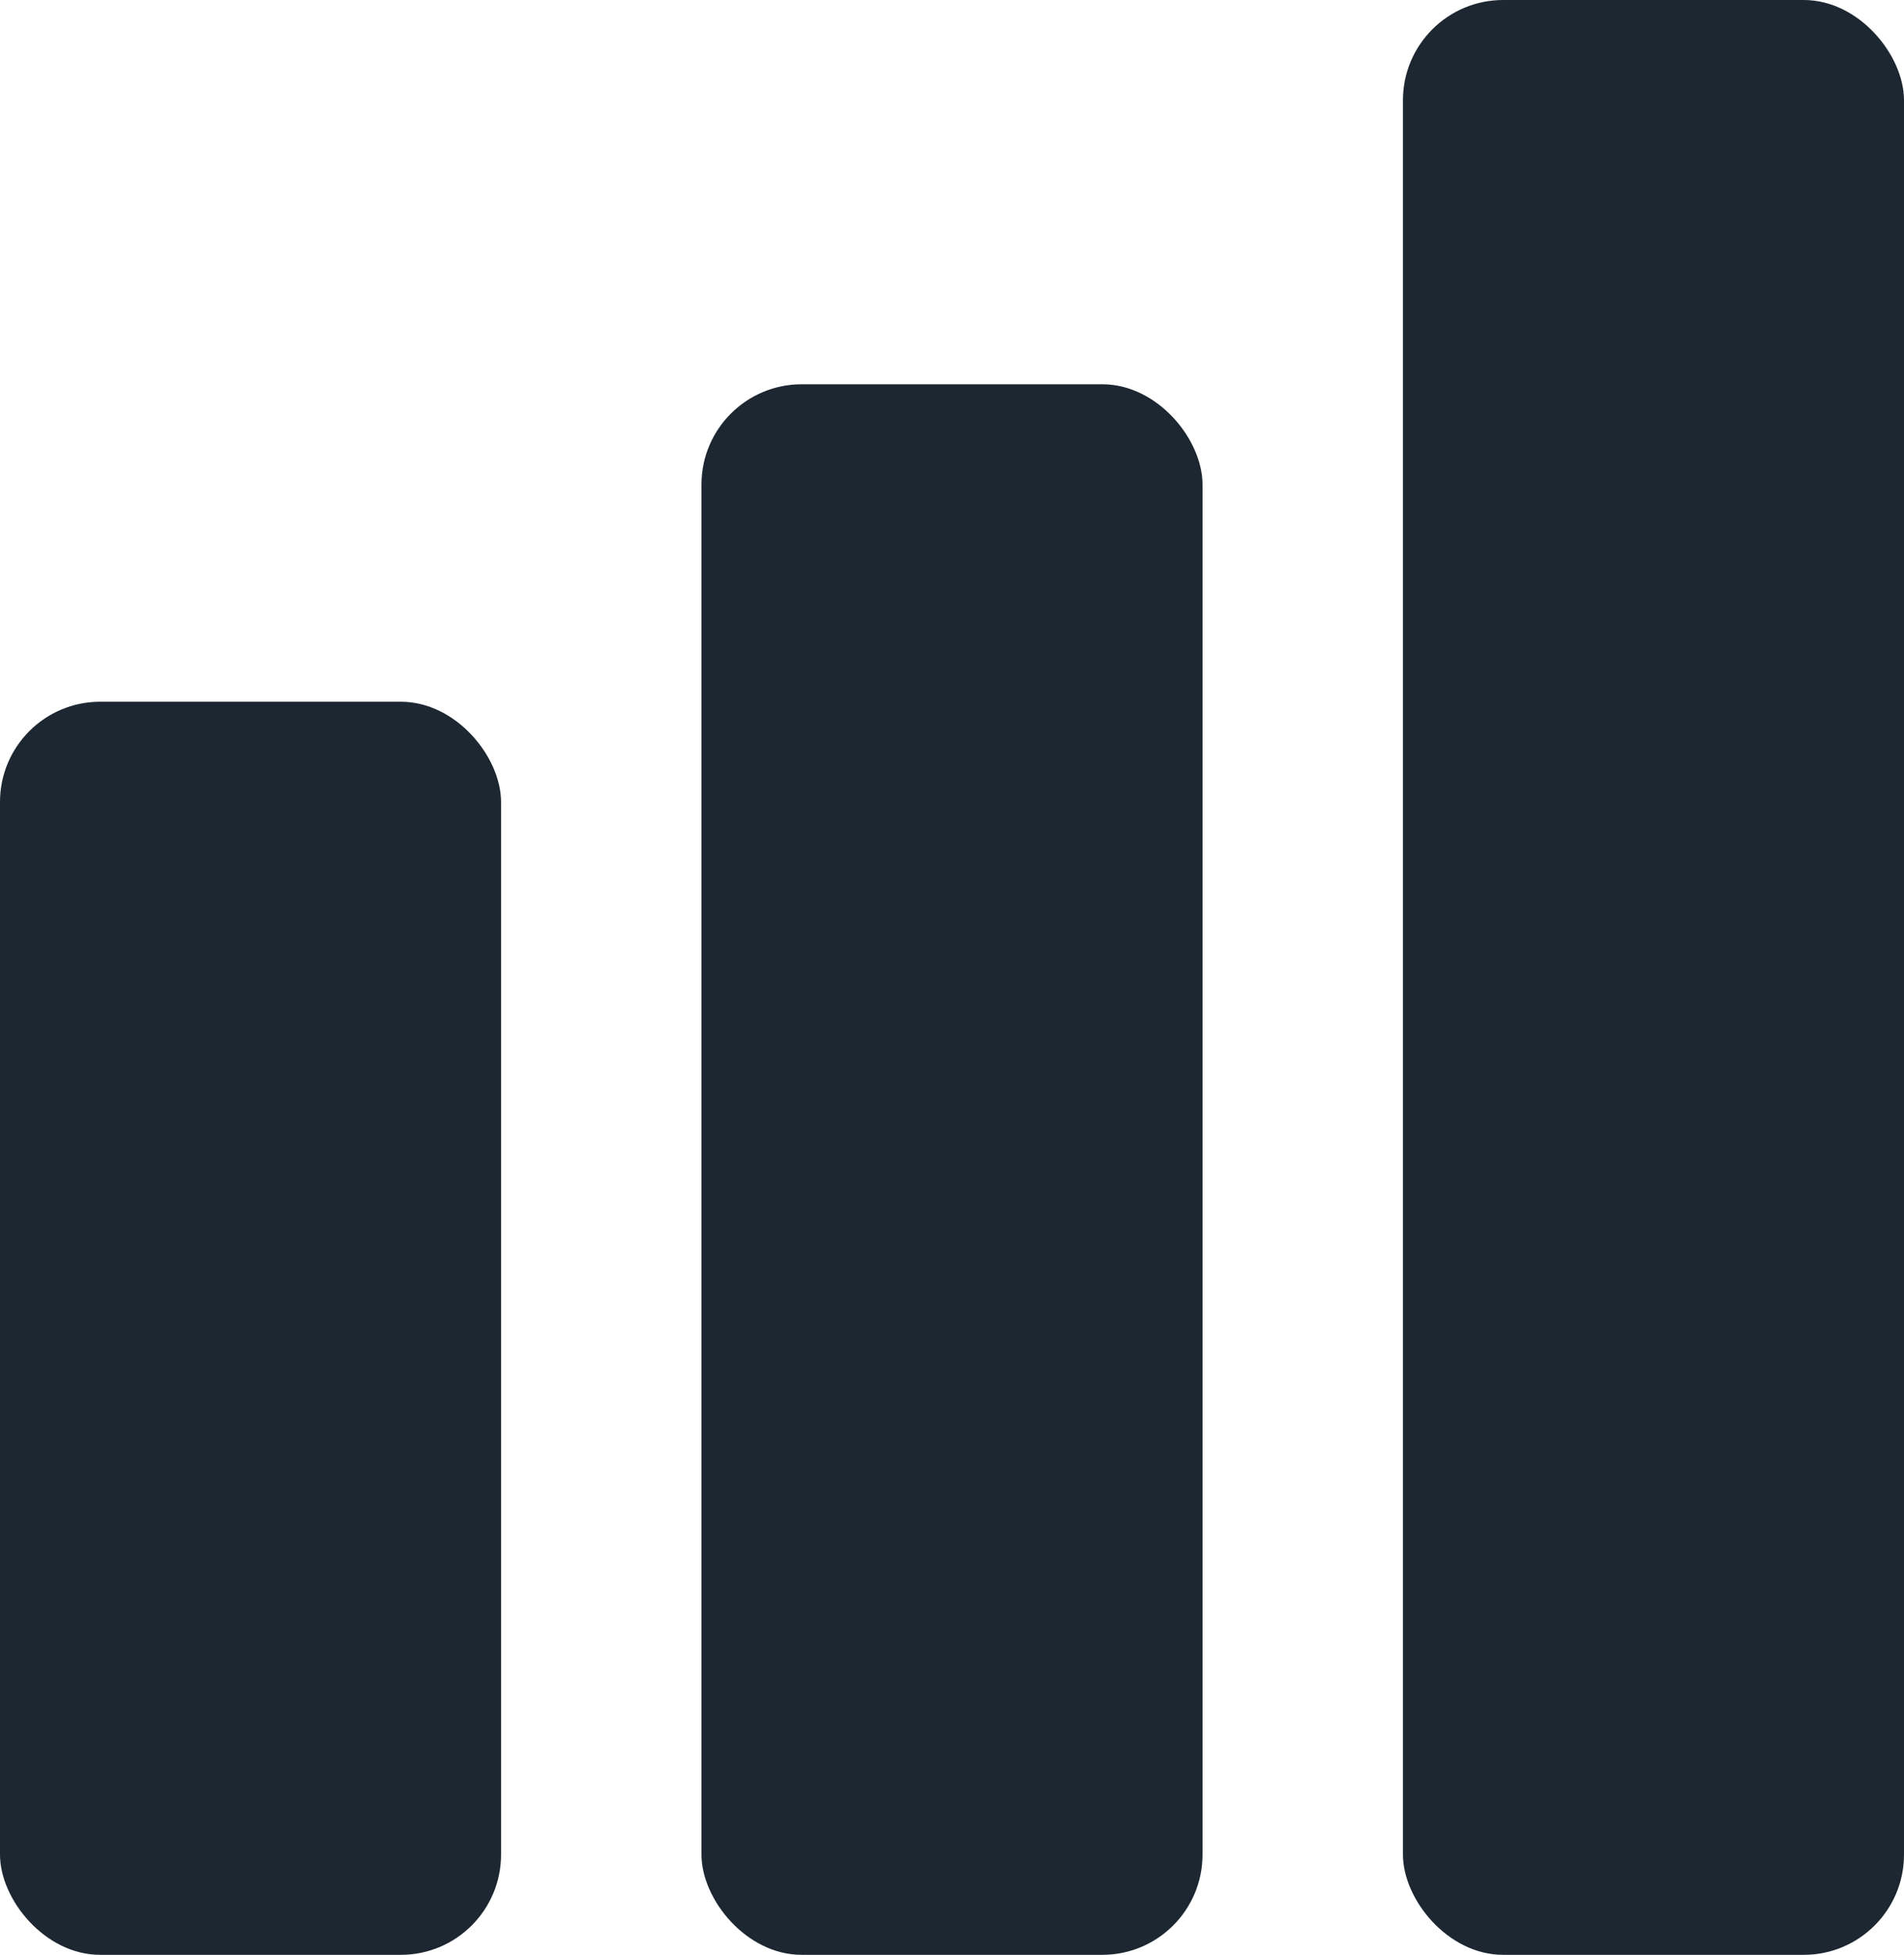 <svg width="76" height="78" viewBox="0 0 76 78" fill="none" xmlns="http://www.w3.org/2000/svg">
<rect y="28" width="20" height="50" rx="4" fill="#1C2731"/>
<rect x="28" y="15.333" width="20" height="62.667" rx="4" fill="#1C2731"/>
<rect x="56" width="20" height="78" rx="4" fill="#1C2731"/>
</svg>
